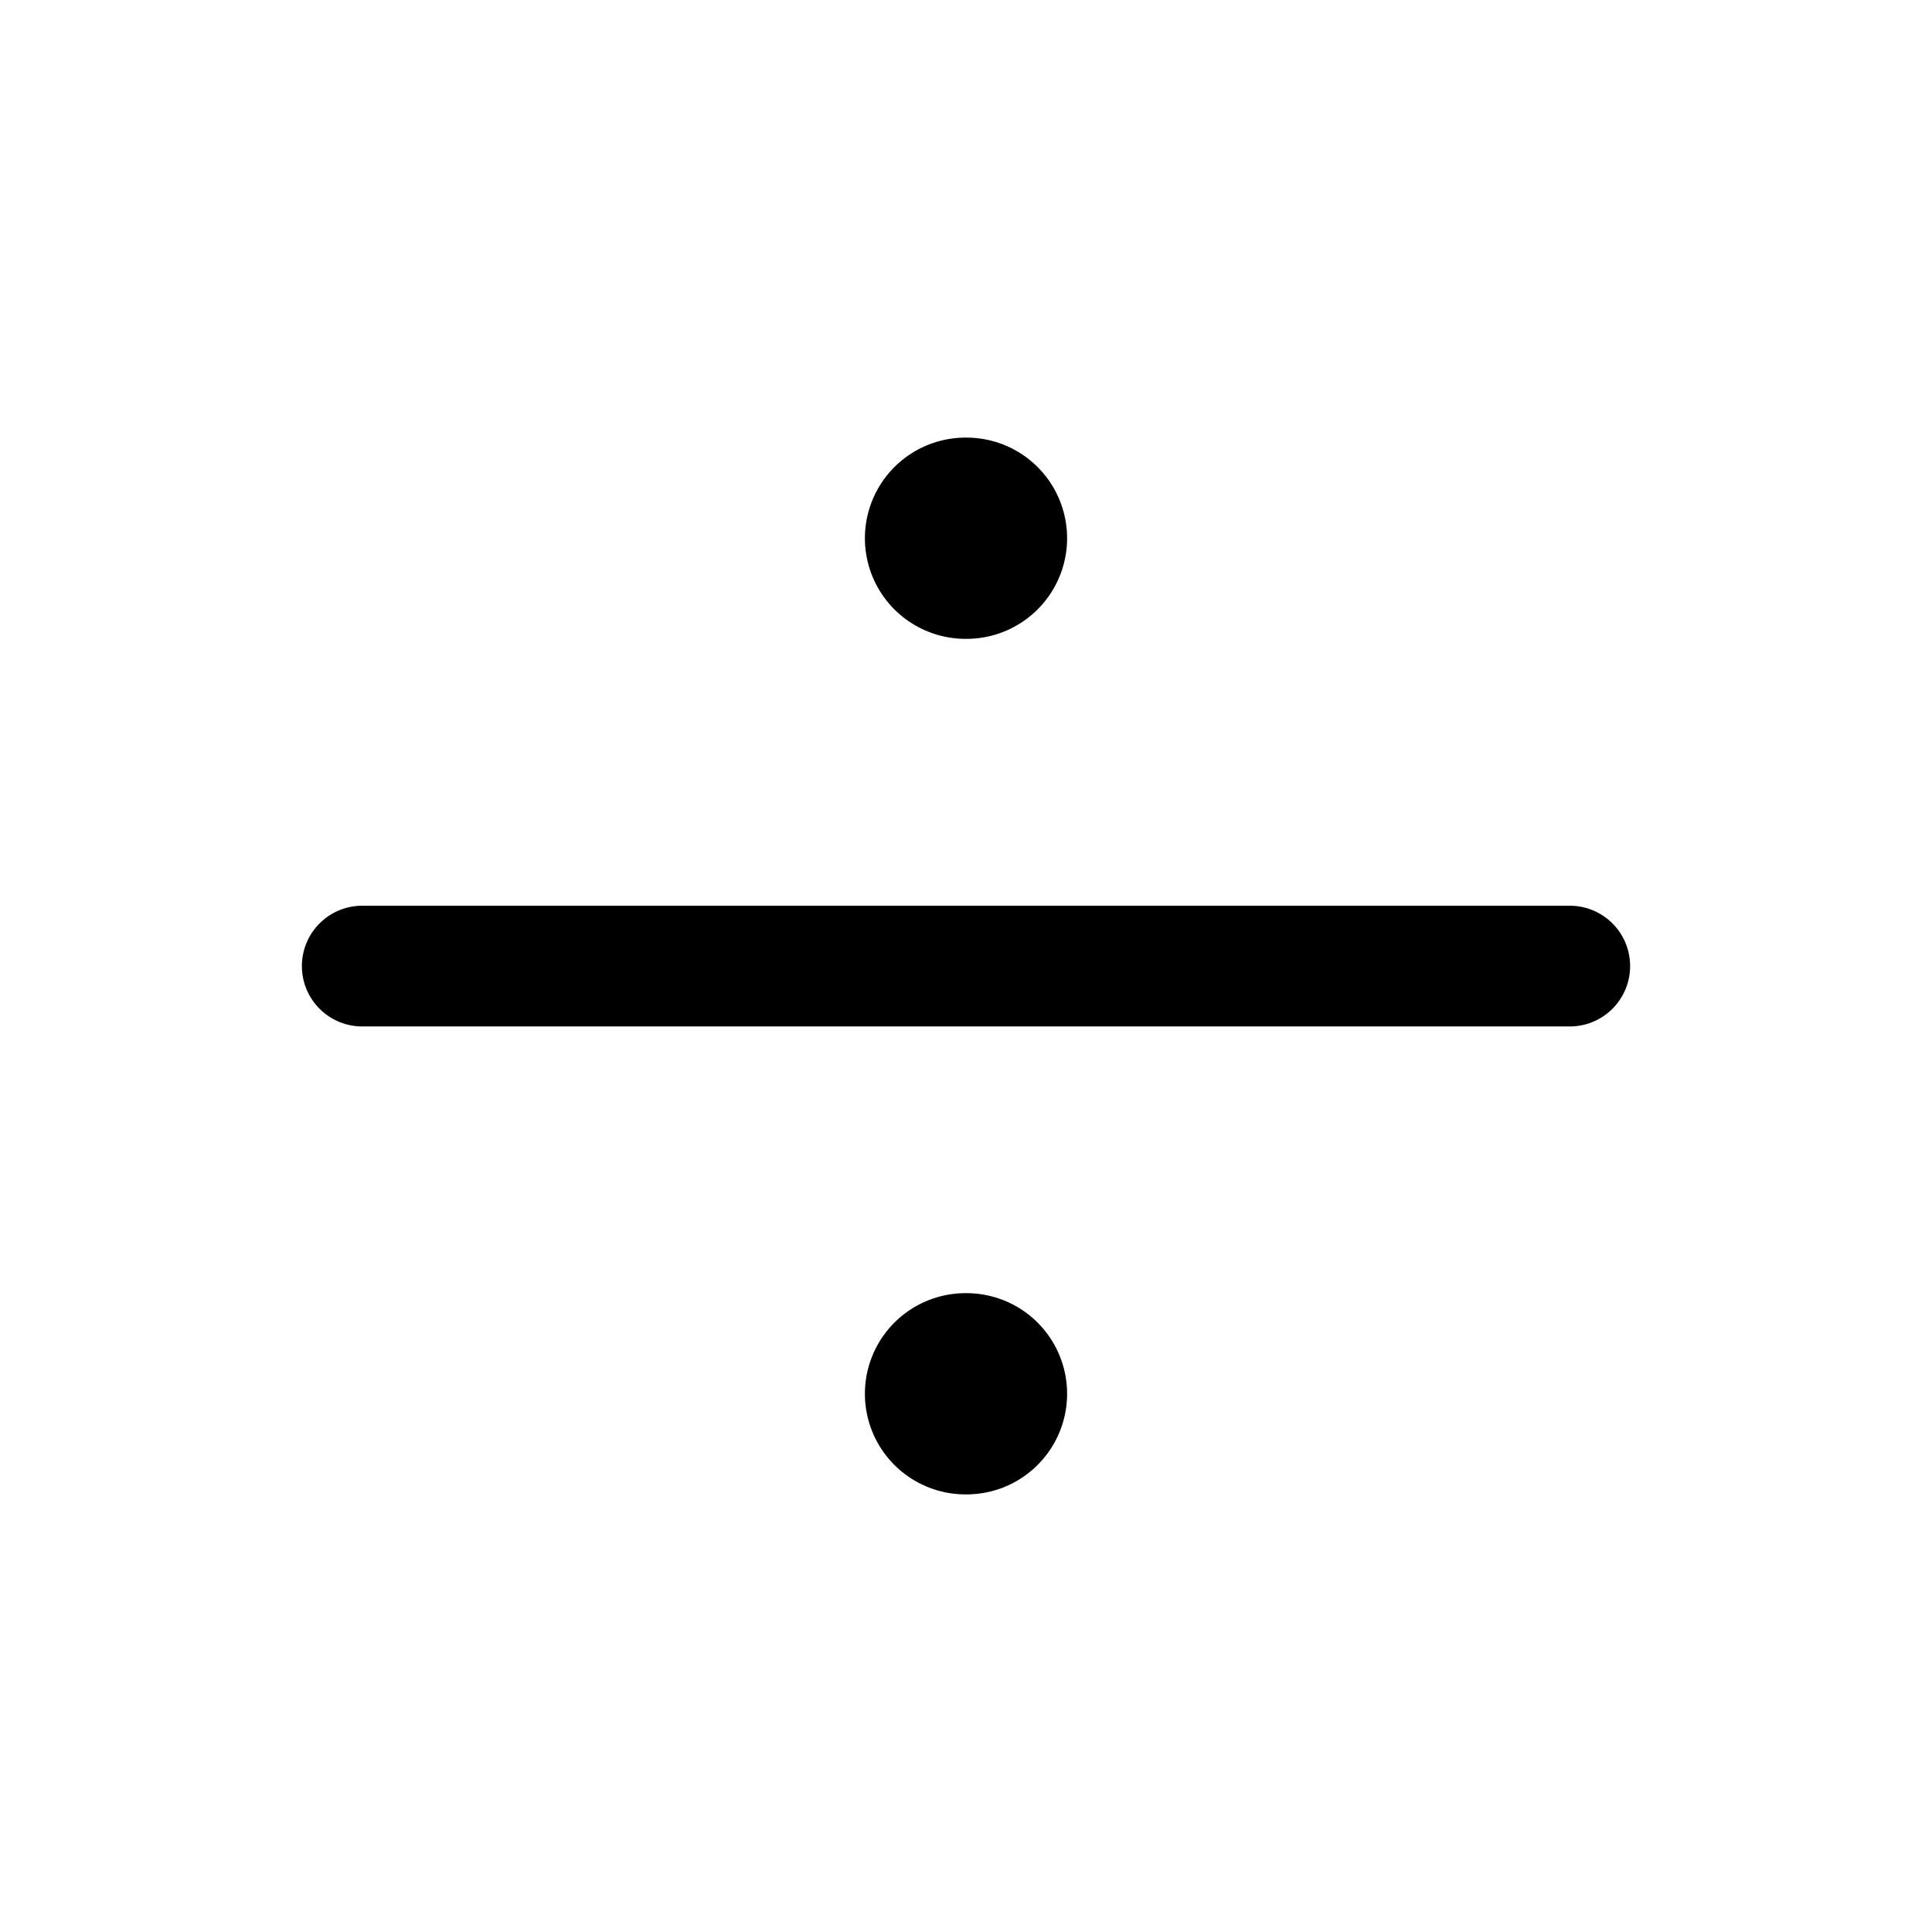 <?xml version="1.0" encoding="utf-8"?>
<!-- Generator: www.svgicons.com -->
<svg xmlns="http://www.w3.org/2000/svg" width="800" height="800" viewBox="0 0 24 24">
<g fill="none" stroke="currentColor" stroke-linecap="round" stroke-linejoin="round"><path stroke-width="1.5" d="M19.5 12.001h-15"/><path stroke-width="2.5" d="M11.994 17.314h.012m-.012-10.628h.012"/></g>
</svg>